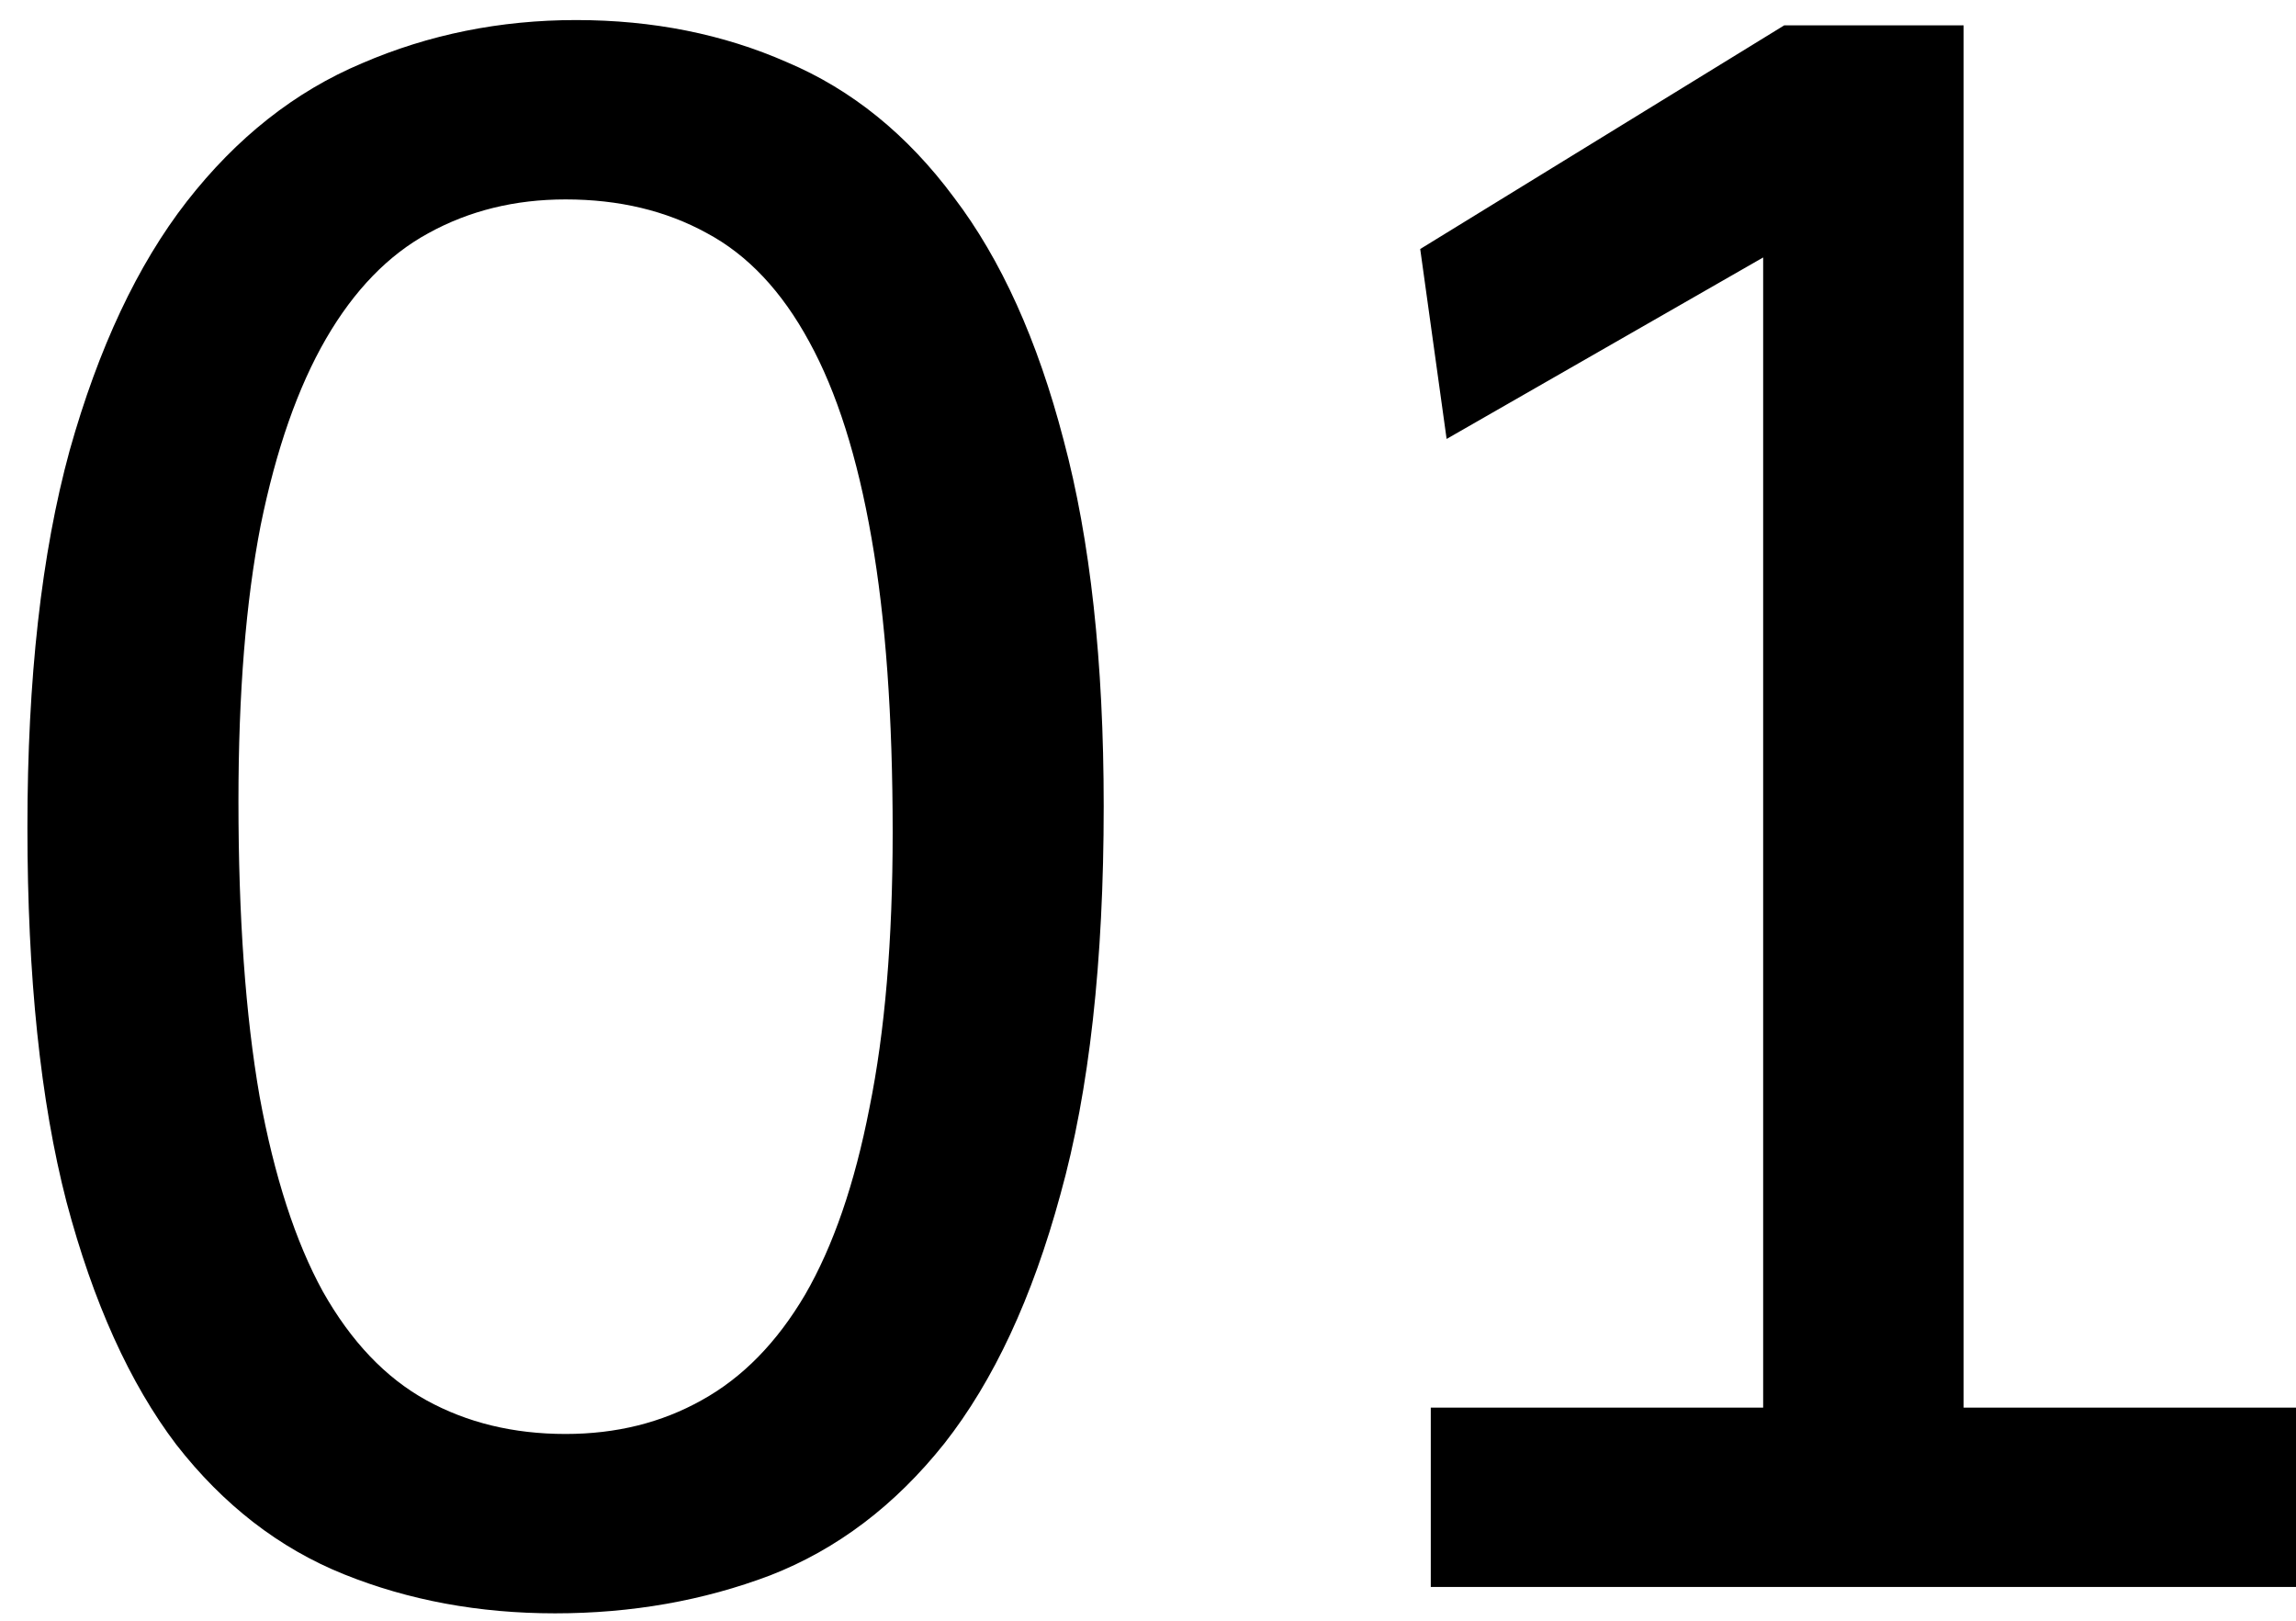 <svg xmlns="http://www.w3.org/2000/svg" width="68" height="48" viewBox="0 0 68 48" fill="none"><path d="M32.688 23.875C32.688 28.479 32.26 32.312 31.406 35.375C30.573 38.438 29.427 40.896 27.969 42.75C26.51 44.583 24.792 45.885 22.812 46.656C20.833 47.406 18.708 47.781 16.438 47.781C14.188 47.781 12.104 47.396 10.188 46.625C8.271 45.854 6.615 44.573 5.219 42.781C3.844 40.969 2.76 38.573 1.969 35.594C1.198 32.615 0.812 28.917 0.812 24.5C0.812 20.104 1.229 16.385 2.062 13.344C2.917 10.302 4.073 7.844 5.531 5.969C7.01 4.073 8.74 2.708 10.719 1.875C12.698 1.021 14.812 0.594 17.062 0.594C19.333 0.594 21.417 1.01 23.312 1.844C25.229 2.656 26.875 3.99 28.25 5.844C29.646 7.677 30.729 10.073 31.5 13.031C32.292 15.99 32.688 19.604 32.688 23.875ZM26.438 24.656C26.438 21.219 26.229 18.312 25.812 15.938C25.396 13.542 24.781 11.604 23.969 10.125C23.156 8.625 22.146 7.552 20.938 6.906C19.729 6.24 18.333 5.906 16.75 5.906C15.25 5.906 13.896 6.24 12.688 6.906C11.5 7.552 10.49 8.594 9.656 10.031C8.823 11.469 8.177 13.312 7.719 15.562C7.281 17.812 7.062 20.531 7.062 23.719C7.062 27.156 7.271 30.073 7.688 32.469C8.125 34.844 8.75 36.771 9.562 38.25C10.396 39.729 11.417 40.802 12.625 41.469C13.833 42.135 15.208 42.469 16.75 42.469C18.25 42.469 19.594 42.135 20.781 41.469C21.99 40.802 23.01 39.76 23.844 38.344C24.677 36.906 25.312 35.062 25.75 32.812C26.208 30.562 26.438 27.844 26.438 24.656ZM52.219 7.625L42.844 13L42.062 7.375L52.844 0.75H58.156V41.688H68V47H42.375V41.688H52.219V7.625Z" fill="black"></path></svg>